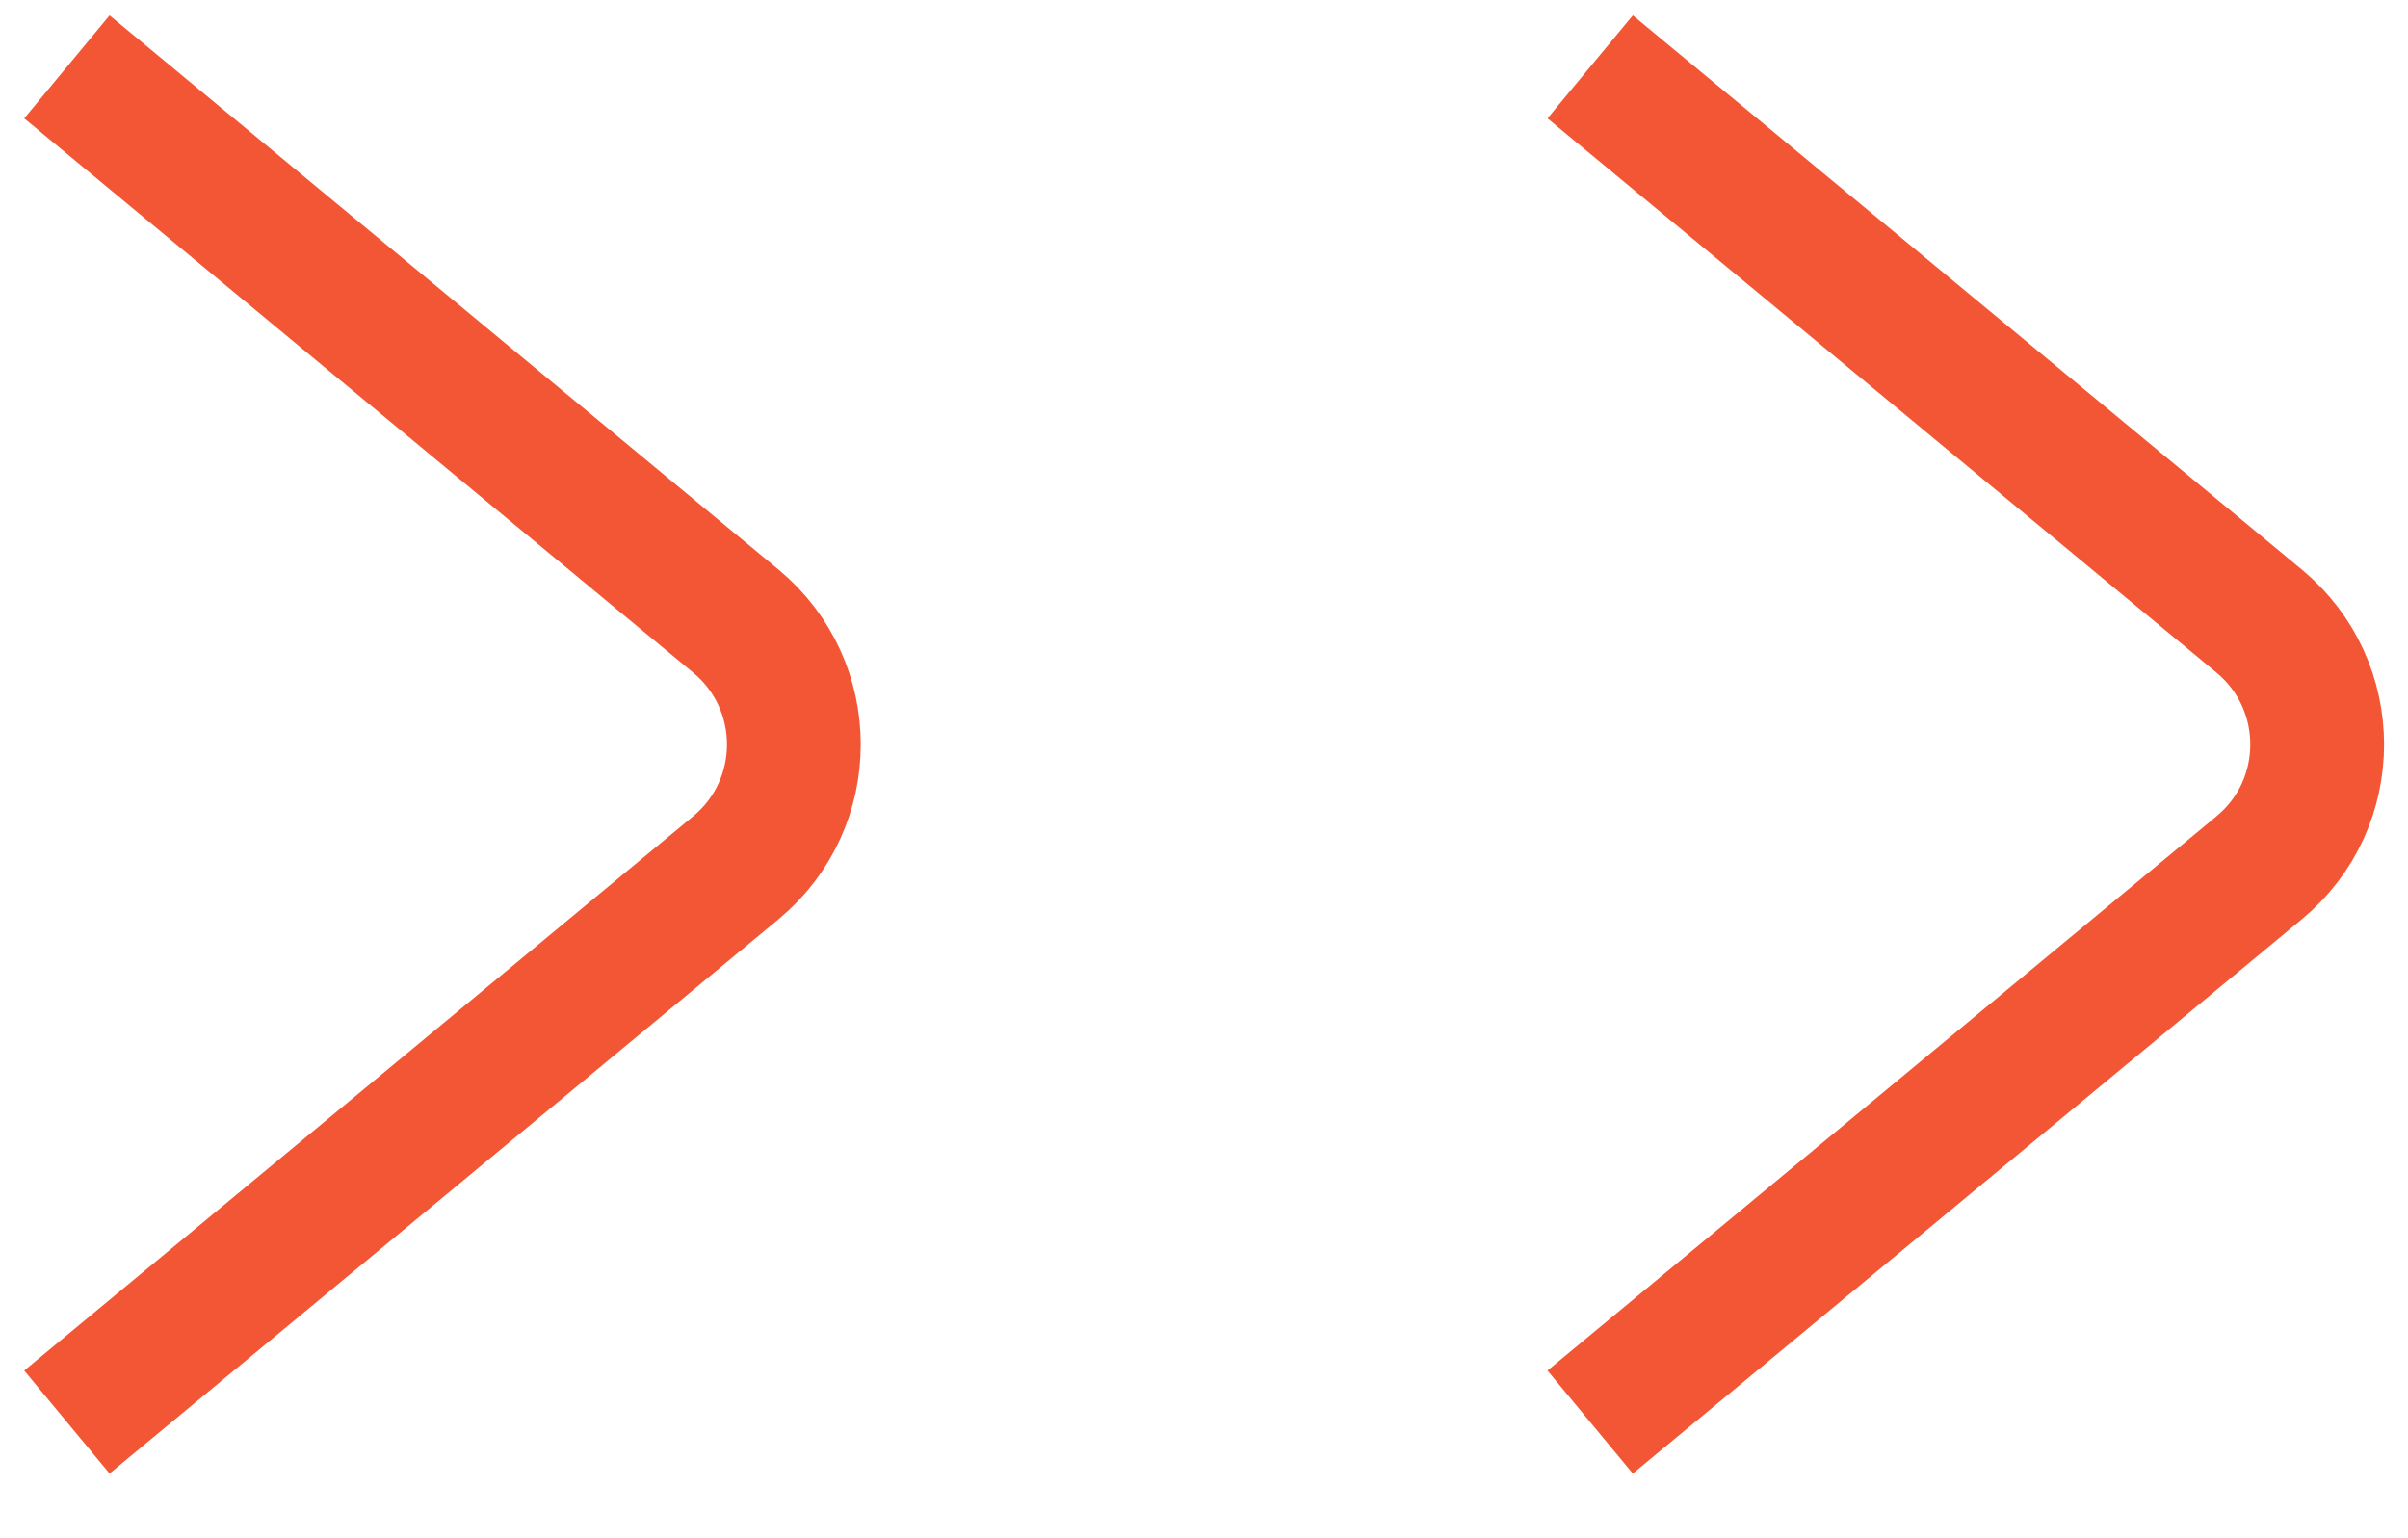 <?xml version="1.0" encoding="UTF-8"?> <svg xmlns="http://www.w3.org/2000/svg" width="36" height="23" viewBox="0 0 36 23" fill="none"> <path d="M1 21.263L11.002 12.974C12.157 12.017 12.157 10.246 11.002 9.288L1 1" stroke="#F35634" stroke-width="2"></path> <path d="M23.773 21.263L33.776 12.974C34.931 12.017 34.931 10.246 33.776 9.288L23.773 1" stroke="#F35634" stroke-width="2"></path> </svg> 